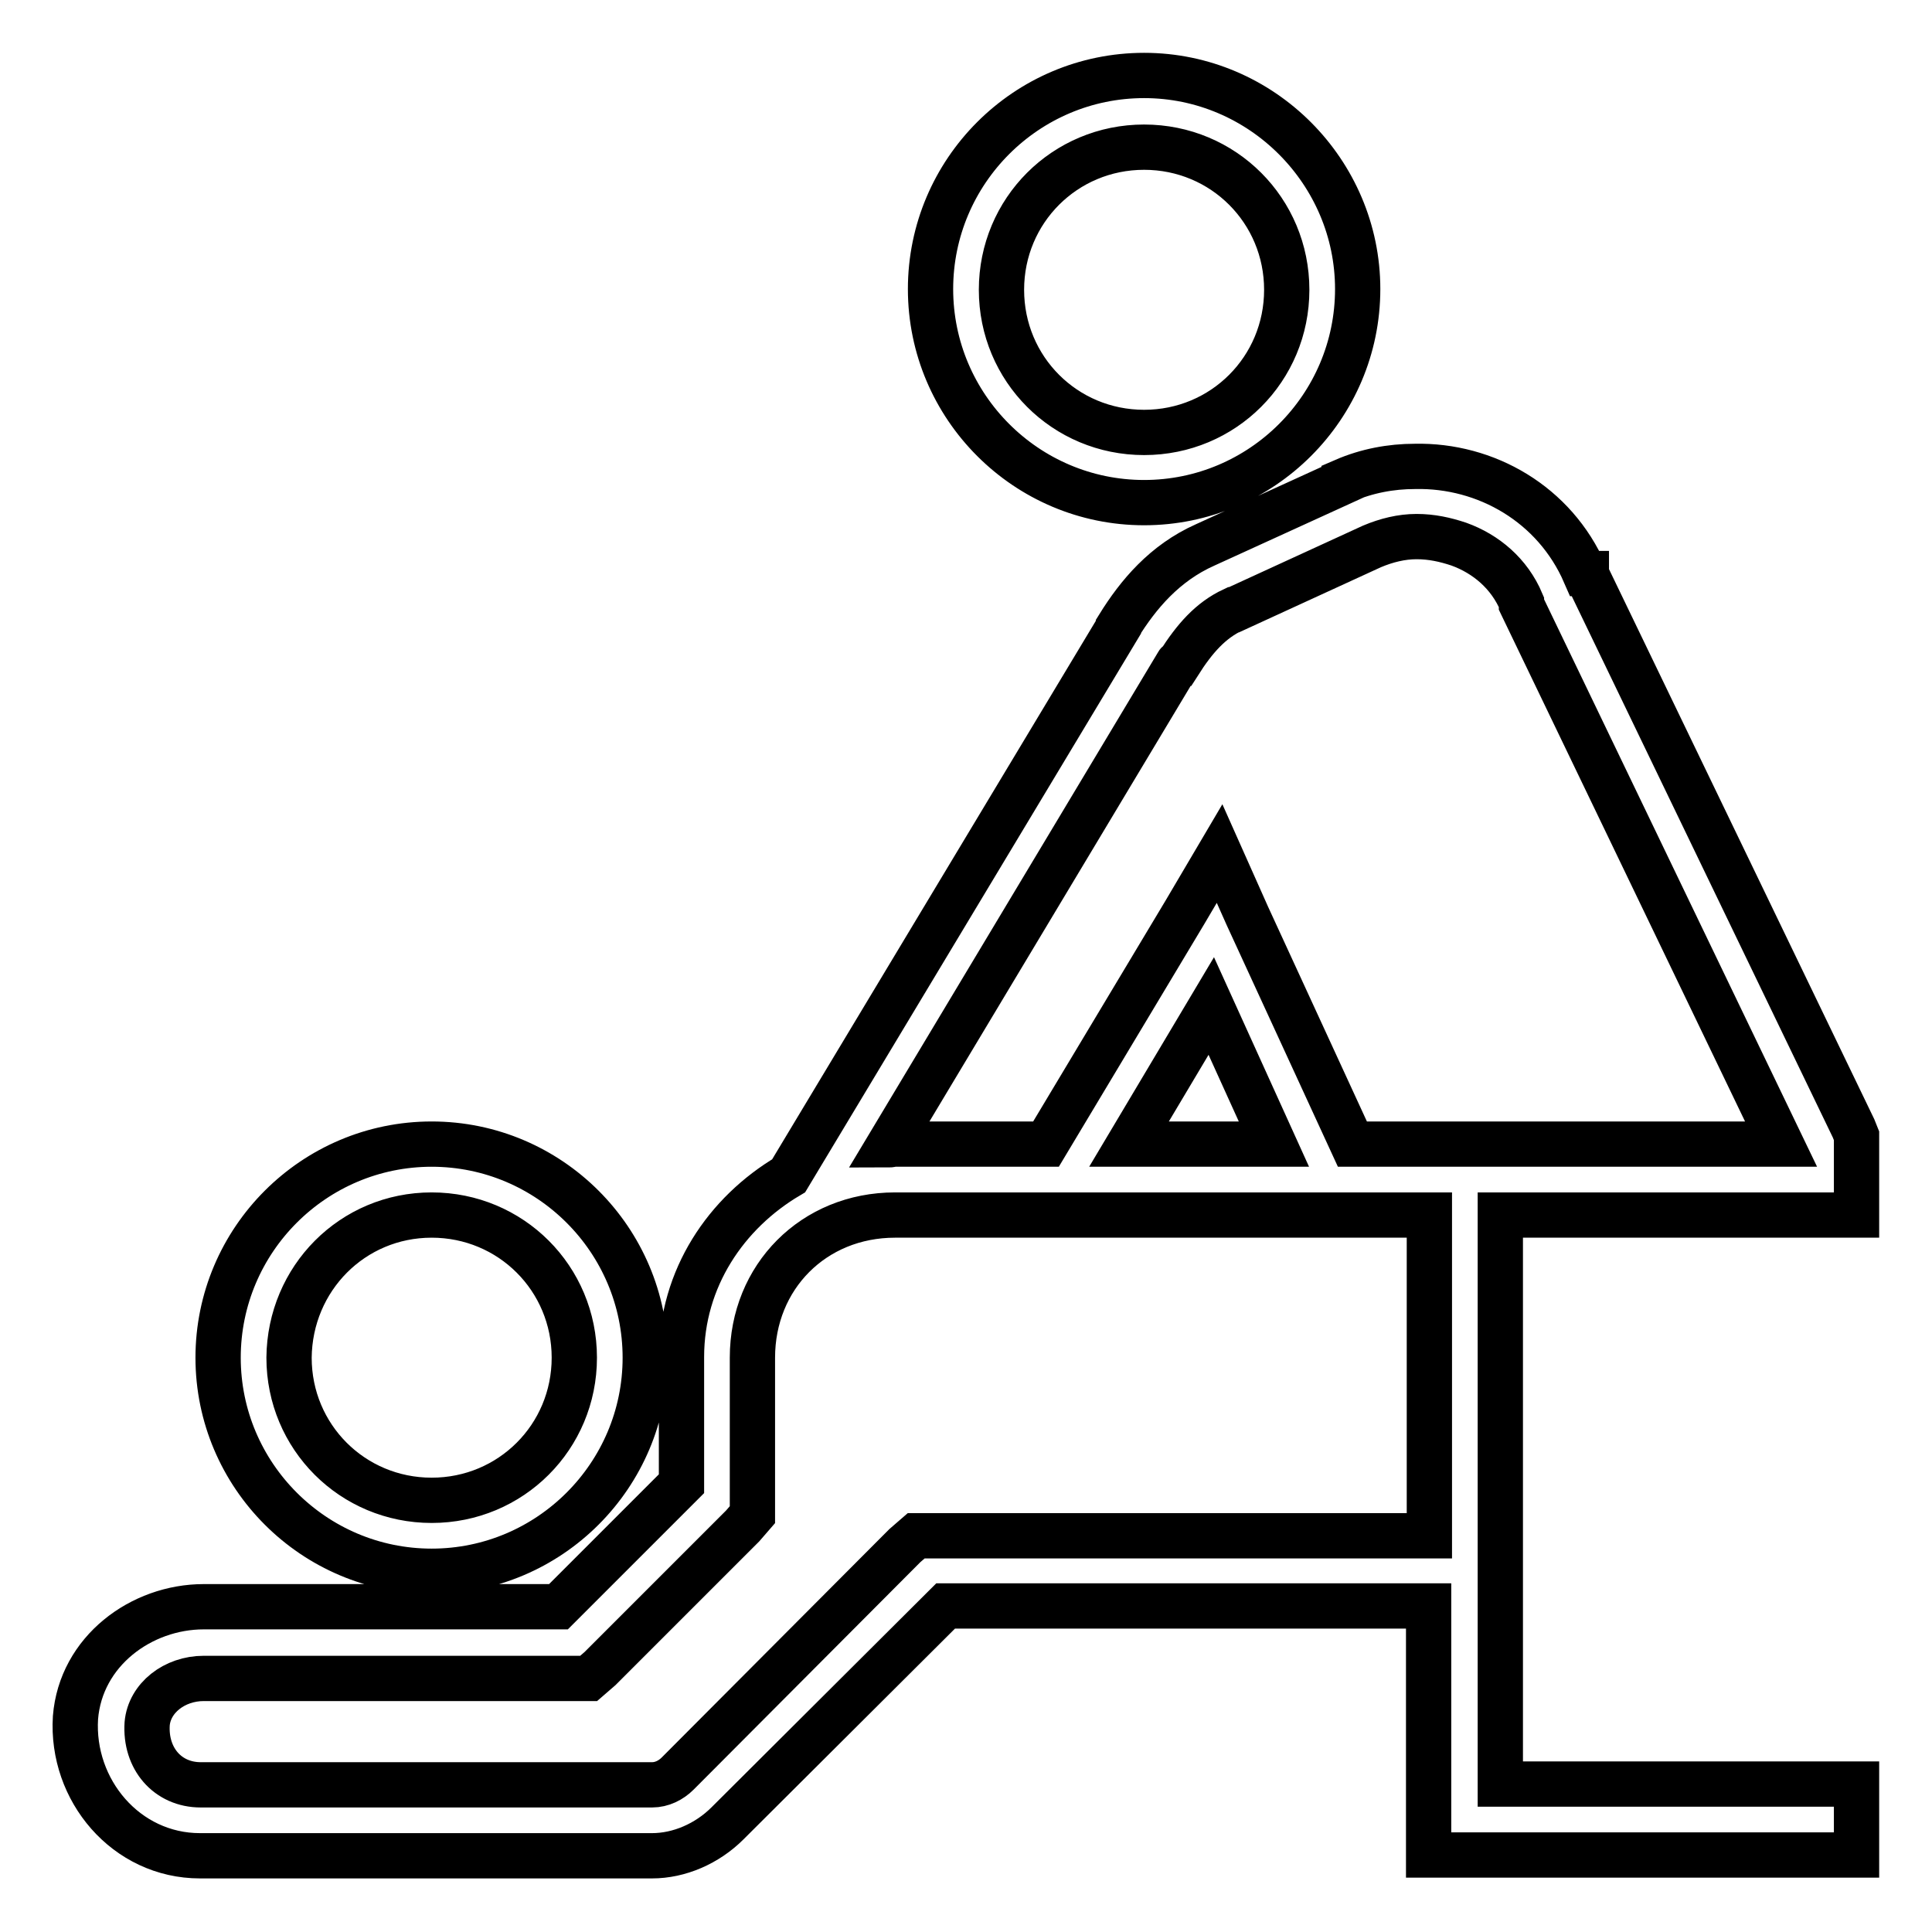 <?xml version="1.0" encoding="utf-8"?>
<!-- Svg Vector Icons : http://www.onlinewebfonts.com/icon -->
<!DOCTYPE svg PUBLIC "-//W3C//DTD SVG 1.1//EN" "http://www.w3.org/Graphics/SVG/1.1/DTD/svg11.dtd">
<svg version="1.1" xmlns="http://www.w3.org/2000/svg" xmlns:xlink="http://www.w3.org/1999/xlink" x="0px" y="0px" viewBox="0 0 256 256" enable-background="new 0 0 256 256" xml:space="preserve">
<g> <path stroke-width="6" fill-opacity="0" stroke="#000000"  d="M151.6,10c-15.6,0-28.3,12.7-28.3,28.3c0,15.6,12.7,28.3,28.3,28.3s28.3-12.7,28.3-28.3 C179.9,22.8,167.2,10,151.6,10z M151.6,19.5c10.5,0,18.9,8.4,18.9,18.9c0,10.5-8.4,18.9-18.9,18.9c-10.5,0-18.9-8.4-18.9-18.9 C132.7,27.9,141.1,19.5,151.6,19.5z M187.5,61.8c-3.2,0-6.4,0.6-9.4,1.9v0.1l-18.4,8.4c-5.4,2.4-8.9,6.6-11.5,10.8v0.1l-43.7,72.7 c-8.3,4.9-14.2,13.6-14.2,24v16.8L74,212.9H27c-8.3,0-16.3,5.9-17,14.7c-0.6,9.6,6.7,18.3,16.5,18.3h59.9c3.6,0,7.3-1.6,10-4.3 l28.9-28.8h64v33H246v-9.4h-47.2V161H246v-10.5l-0.4-1l-35.4-73.4c0,0,0-0.1,0-0.1H210C206,66.8,196.9,61.6,187.5,61.8z  M187.7,71.1c2,0,3.8,0.4,5.6,1c3.6,1.3,6.7,3.9,8.3,7.7v0.3l34.4,71.5h-56.8l-13.9-30.2l-3.7-8.3l-4.6,7.8l-18.4,30.7h-20.1 c-0.3,0-0.5,0.1-0.7,0.1L156,88c0-0.1,0.1-0.1,0.2-0.1c2.1-3.3,4.2-5.7,7.2-7.1h0.1l18.3-8.4C183.7,71.6,185.7,71.1,187.7,71.1 L187.7,71.1z M160.5,133.3l8.3,18.3h-19.2L160.5,133.3L160.5,133.3z M57.2,151.6c-15.6,0-28.3,12.7-28.3,28.3s12.7,28.3,28.3,28.3 c15.6,0,28.3-12.7,28.3-28.3S72.8,151.6,57.2,151.6z M57.2,161c10.5,0,18.9,8.4,18.9,18.9c0,10.5-8.4,18.9-18.9,18.9 s-18.9-8.4-18.9-18.9C38.4,169.4,46.7,161,57.2,161z M118.6,161h70.8v42.5h-68l-1.5,1.3l-30.1,30.2c-0.9,0.9-2.1,1.5-3.4,1.5H26.6 c-4.4,0-7.4-3.5-7.1-8.1c0.3-3.4,3.6-6,7.5-6h51l1.5-1.3l18.9-18.9l1.3-1.5v-20.8C99.7,169.2,107.8,161,118.6,161z"/></g>
</svg>